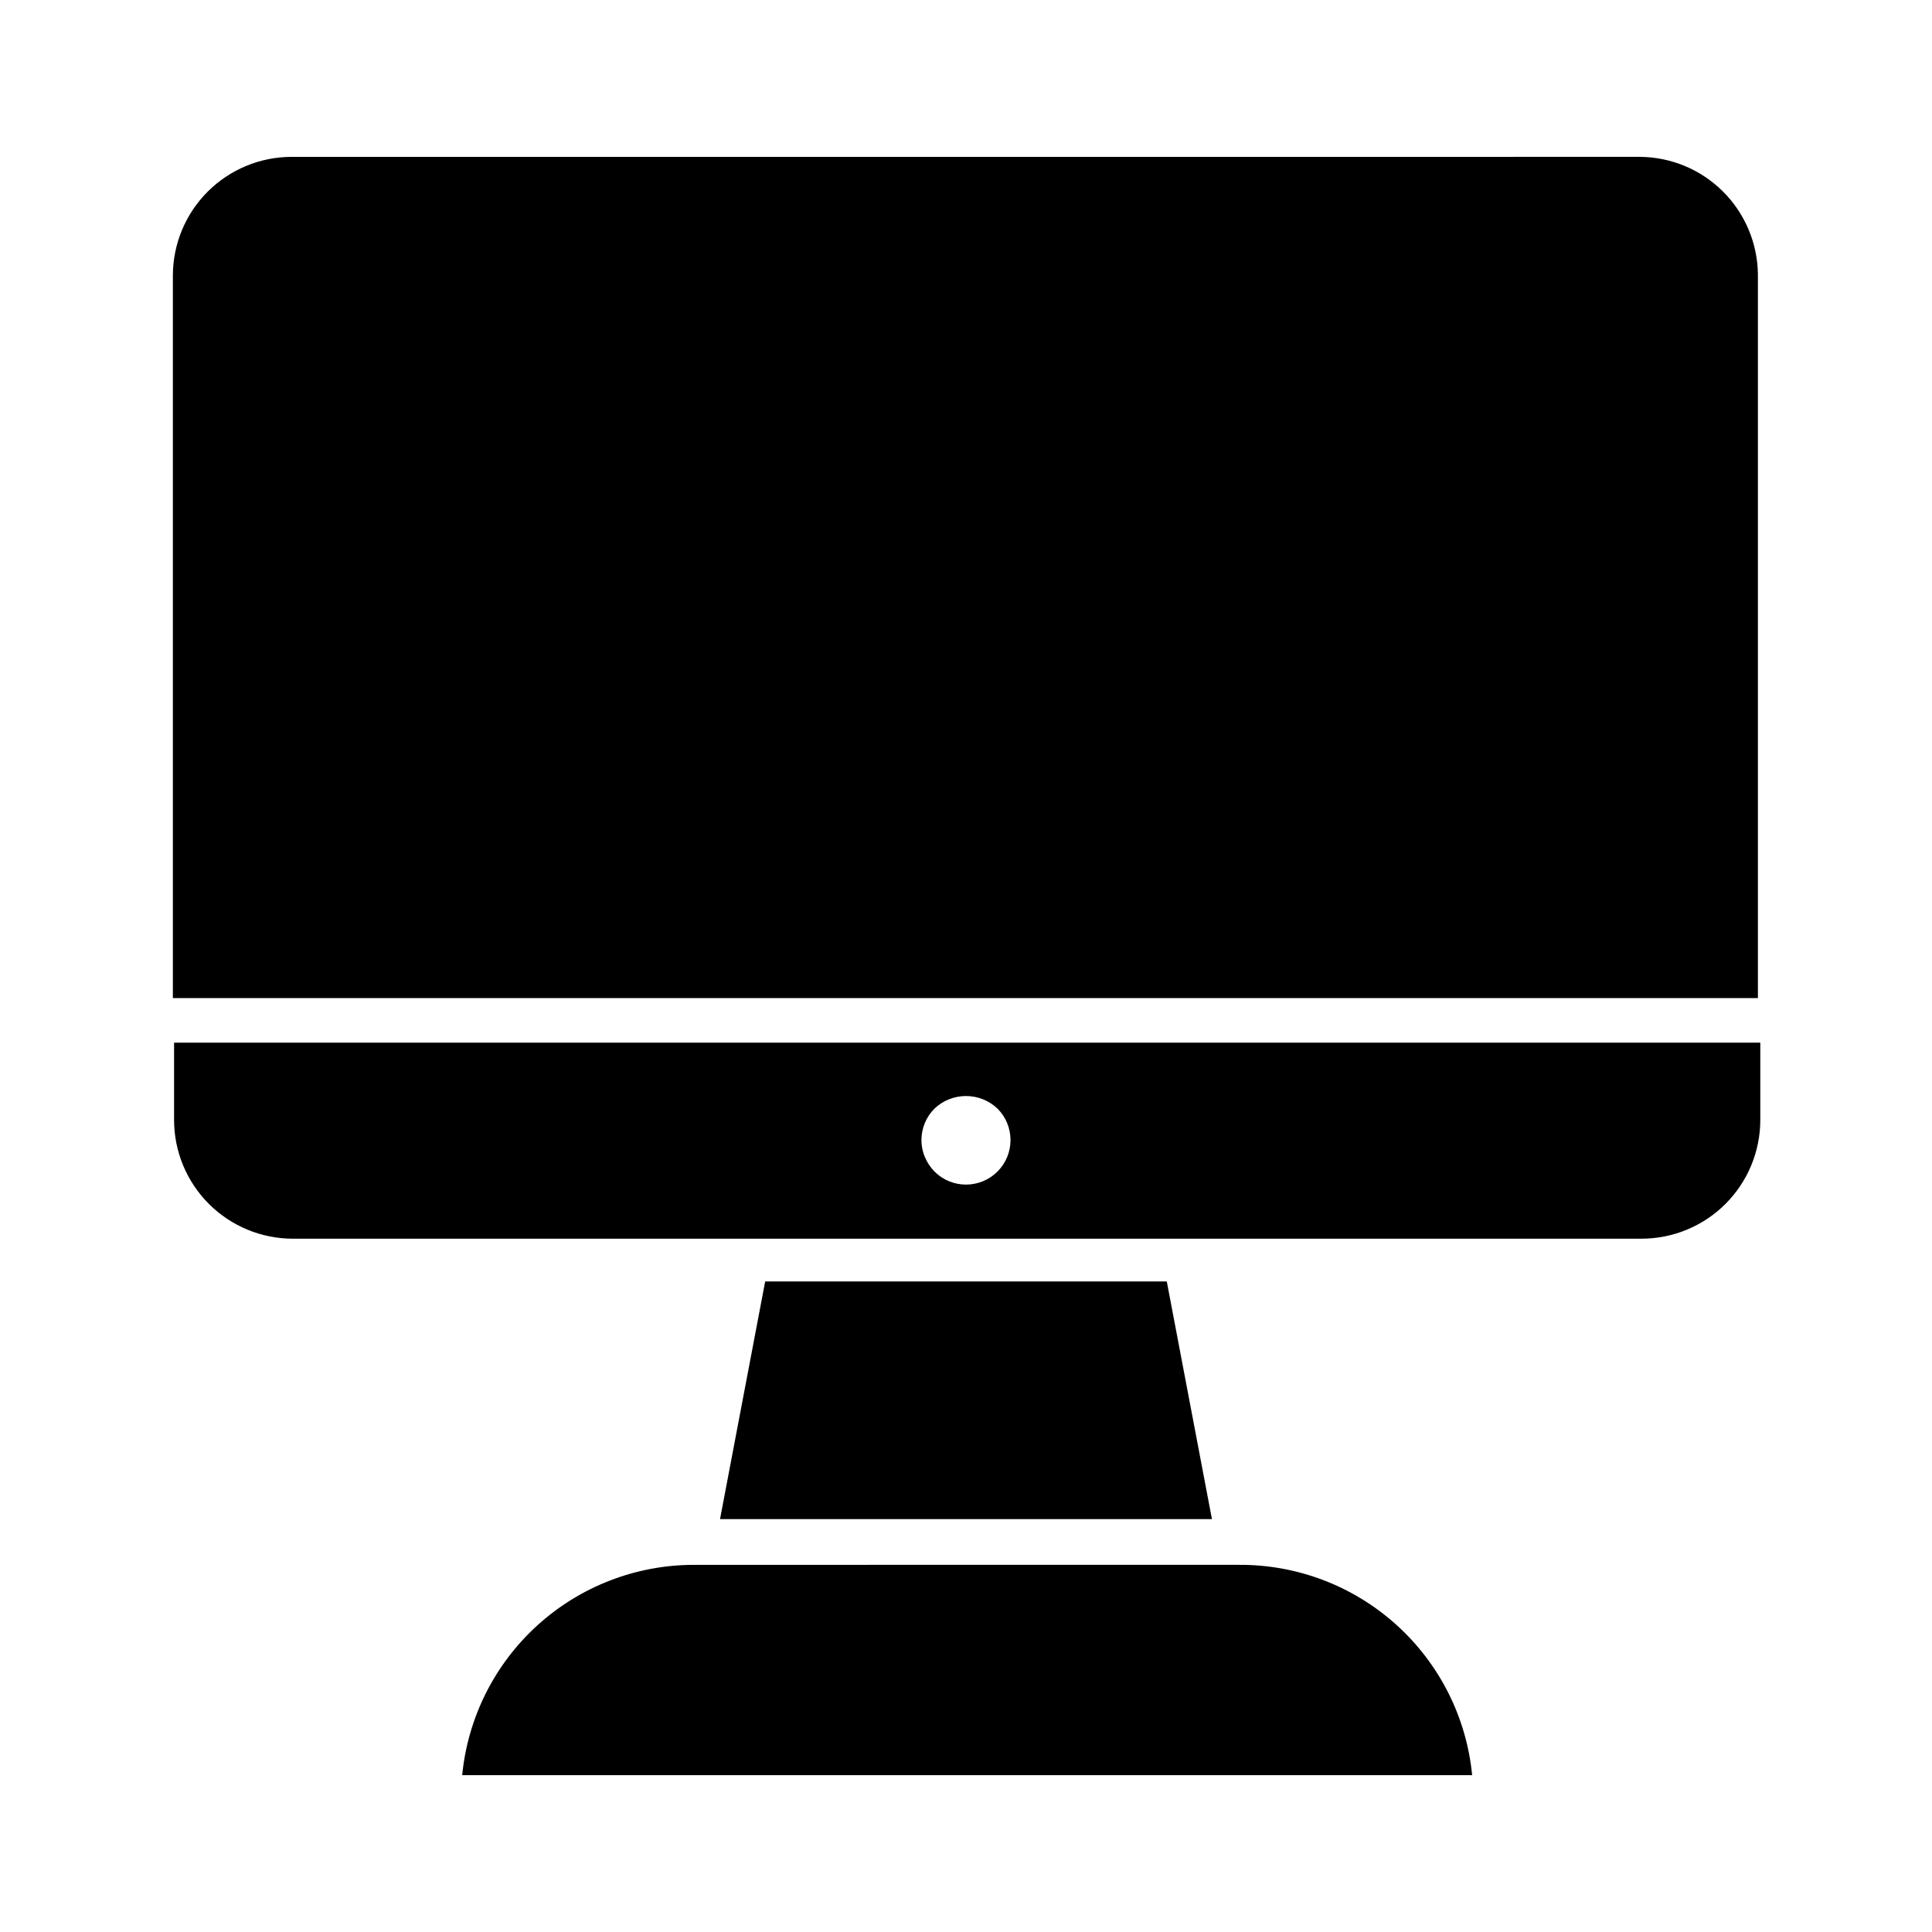 <?xml version="1.0" encoding="UTF-8"?>
<!-- The Best Svg Icon site in the world: iconSvg.co, Visit us! https://iconsvg.co -->
<svg fill="#000000" width="800px" height="800px" version="1.1" viewBox="144 144 512 512" xmlns="http://www.w3.org/2000/svg">
 <path d="m190.13 420.31v20.469c0 8.348 3.32 16.359 9.223 22.266 5.906 5.902 13.914 9.223 22.266 9.223h357.39c8.352 0 16.359-3.32 22.266-9.223 5.906-5.906 9.223-13.918 9.223-22.266v-20.469zm218.21 34.164h0.004c-4.609 4.606-12.078 4.606-16.691 0-1.066-1.09-1.918-2.375-2.516-3.777-0.629-1.441-0.949-2.996-0.945-4.566 0-3.133 1.246-6.133 3.461-8.344 4.68-4.438 12.012-4.438 16.691 0 4.602 4.609 4.602 12.078 0 16.688zm44.871 29.125h-106.43l-11.965 62.977h130.36zm19.051 75.098-144.53 0.004c-15.301 0.043-30.043 5.773-41.359 16.07s-18.402 24.434-19.887 39.664h267.65c-1.492-15.34-8.668-29.562-20.121-39.875-11.449-10.316-26.344-15.973-41.75-15.859zm106.43-373.13-357.39 0.004c-8.352 0-16.363 3.316-22.266 9.223-5.906 5.902-9.223 13.914-9.223 22.262v191.45h420.05v-191.92c-0.125-8.215-3.453-16.059-9.277-21.852-5.824-5.797-13.68-9.086-21.895-9.164z"/>
</svg>